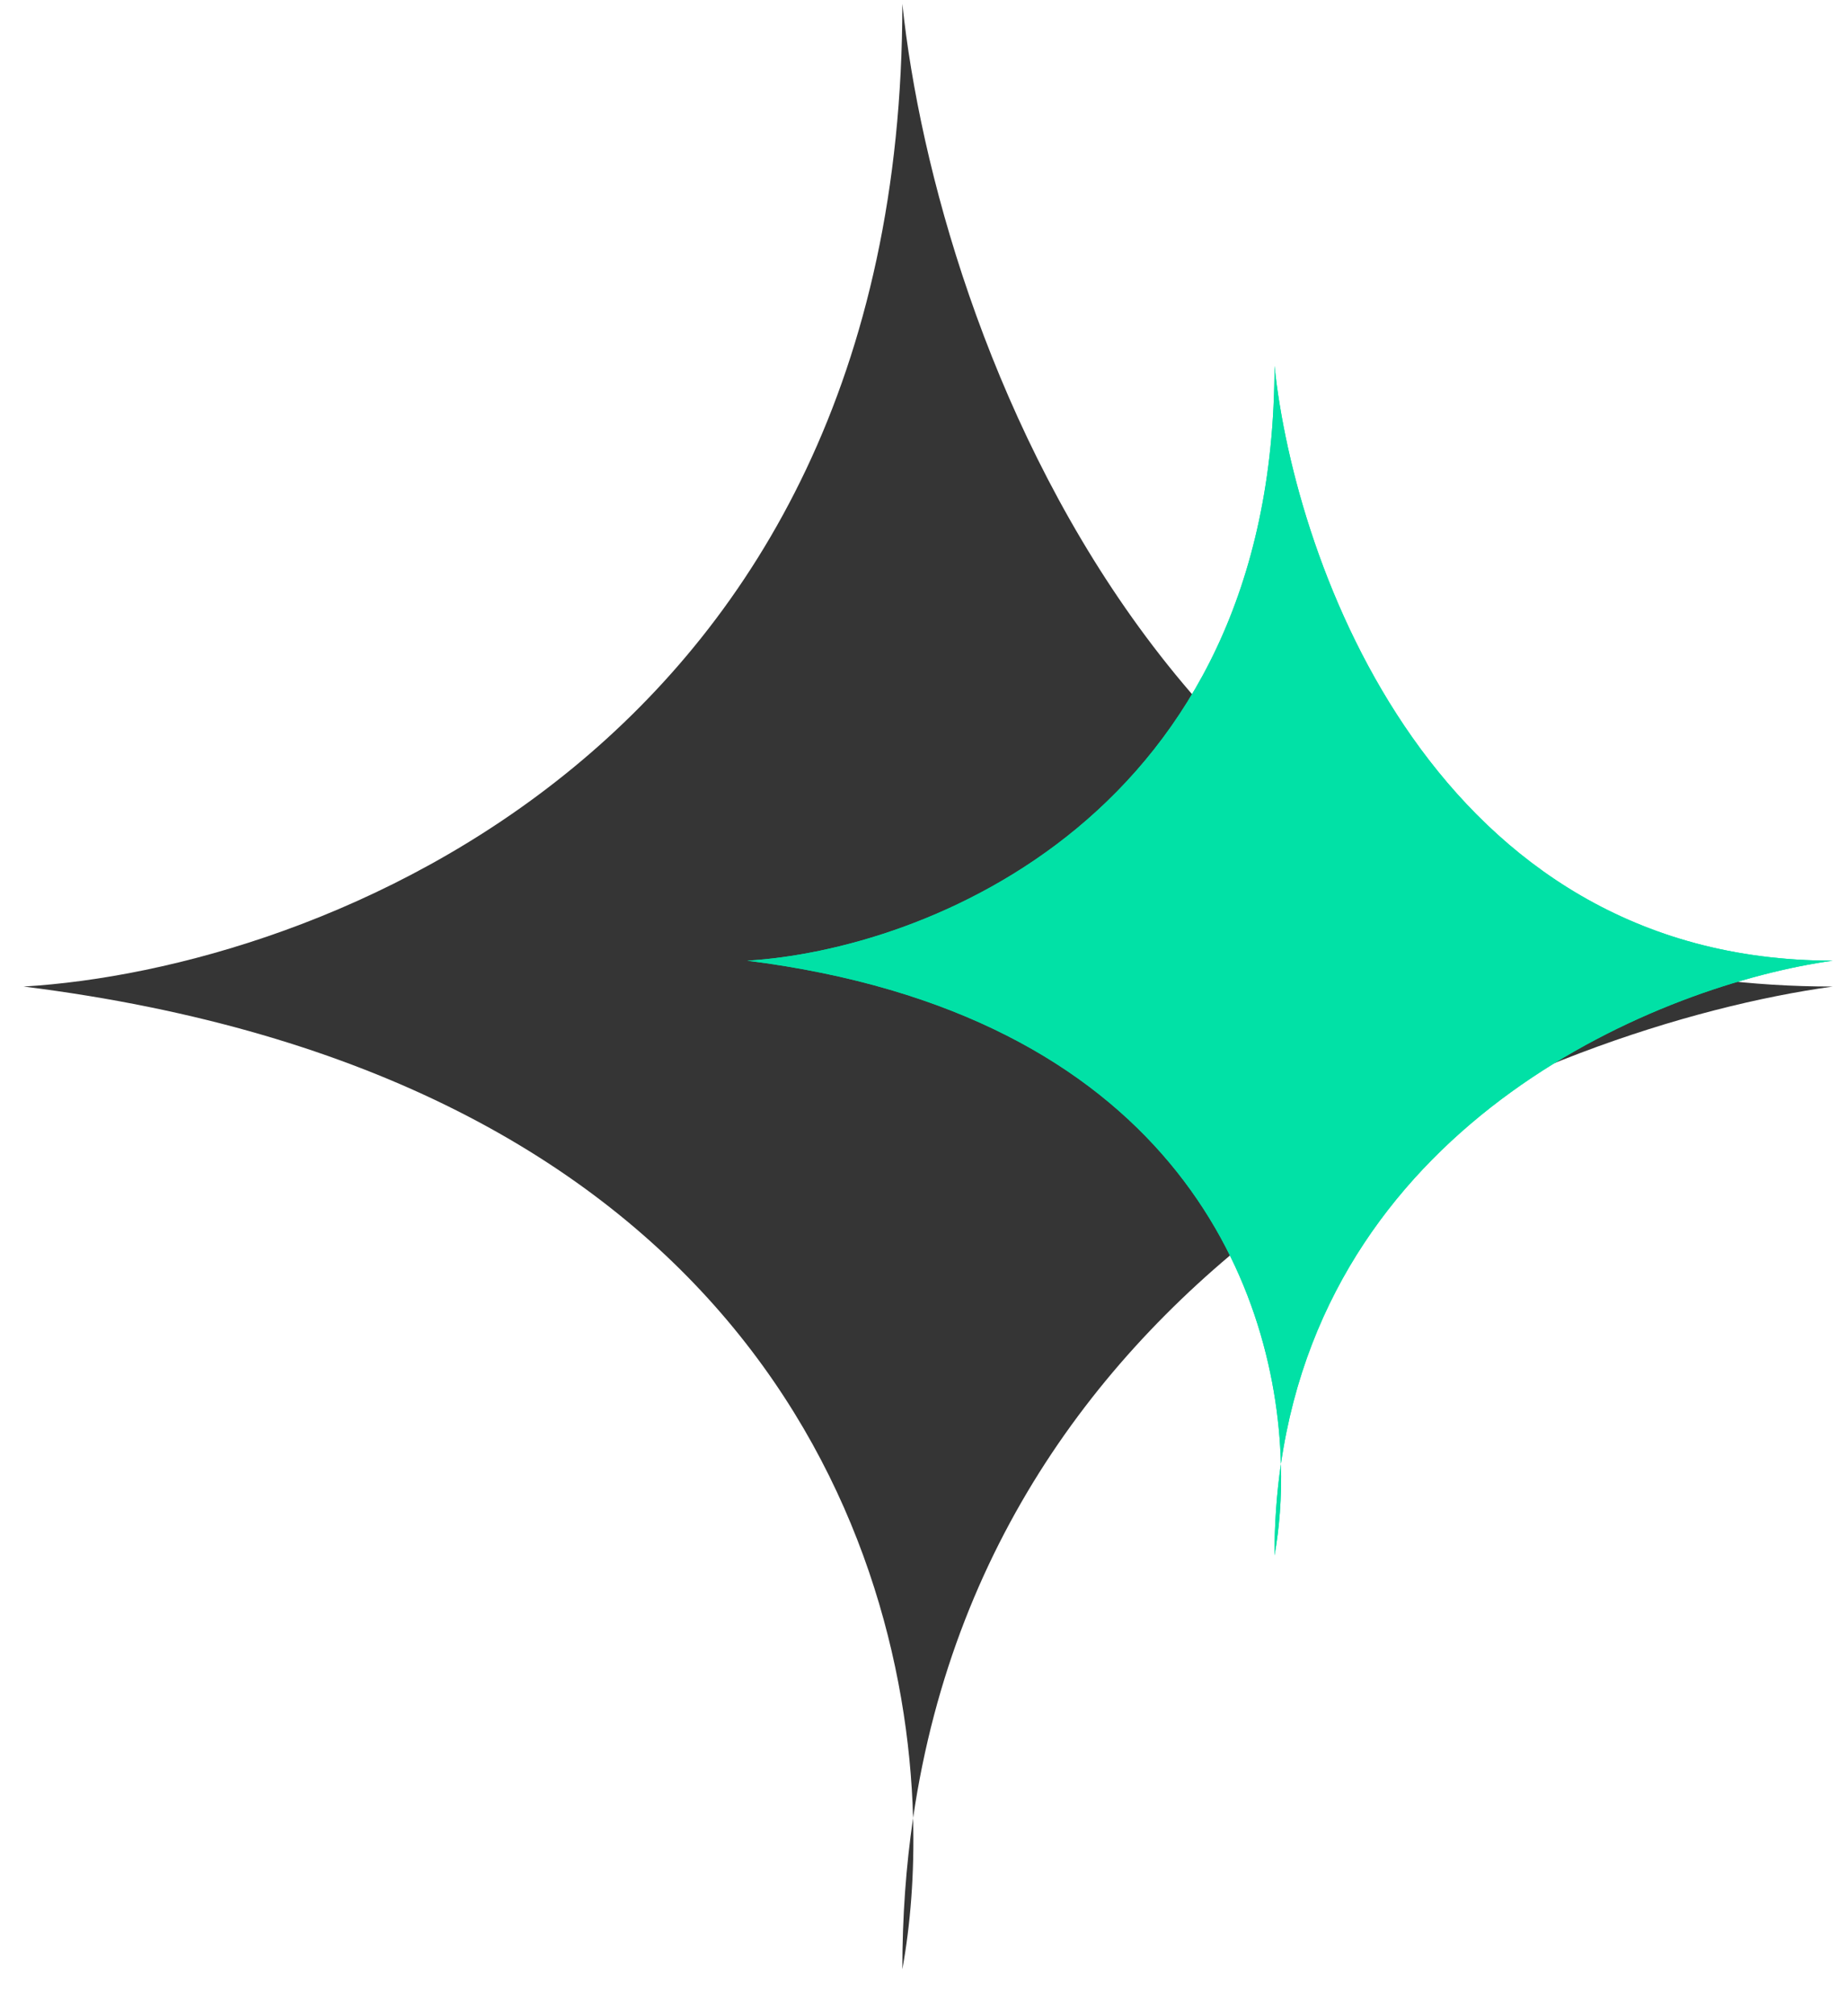 <svg width="33" height="36" viewBox="0 0 33 36" fill="none" xmlns="http://www.w3.org/2000/svg">
<path d="M0.422 17.615C5.655 17.307 16.122 13.367 16.122 0.068C16.738 5.917 20.924 17.615 32.745 17.615C27.634 18.325 17.807 22.283 16.314 32.462C16.341 33.459 16.265 34.377 16.122 35.162C16.122 34.217 16.188 33.317 16.314 32.462C16.165 27.008 12.914 19.177 0.422 17.615Z" fill="#353535"/>
<path d="M13.351 17.153C16.491 16.967 22.771 14.582 22.771 6.533C23.14 10.073 25.652 17.153 32.745 17.153C29.678 17.583 23.782 19.979 22.886 26.139C22.903 26.743 22.857 27.298 22.771 27.773C22.771 27.201 22.811 26.657 22.886 26.139C22.797 22.838 20.846 18.098 13.351 17.153Z" fill="#01E1A6"/>
<path d="M13.351 17.153C16.491 16.967 22.771 14.582 22.771 6.533C23.14 10.073 25.652 17.153 32.745 17.153C29.678 17.583 23.782 19.979 22.886 26.139C22.903 26.743 22.857 27.298 22.771 27.773C22.771 27.201 22.811 26.657 22.886 26.139C22.797 22.838 20.846 18.098 13.351 17.153Z" fill="#01E1A6"/>
</svg>
